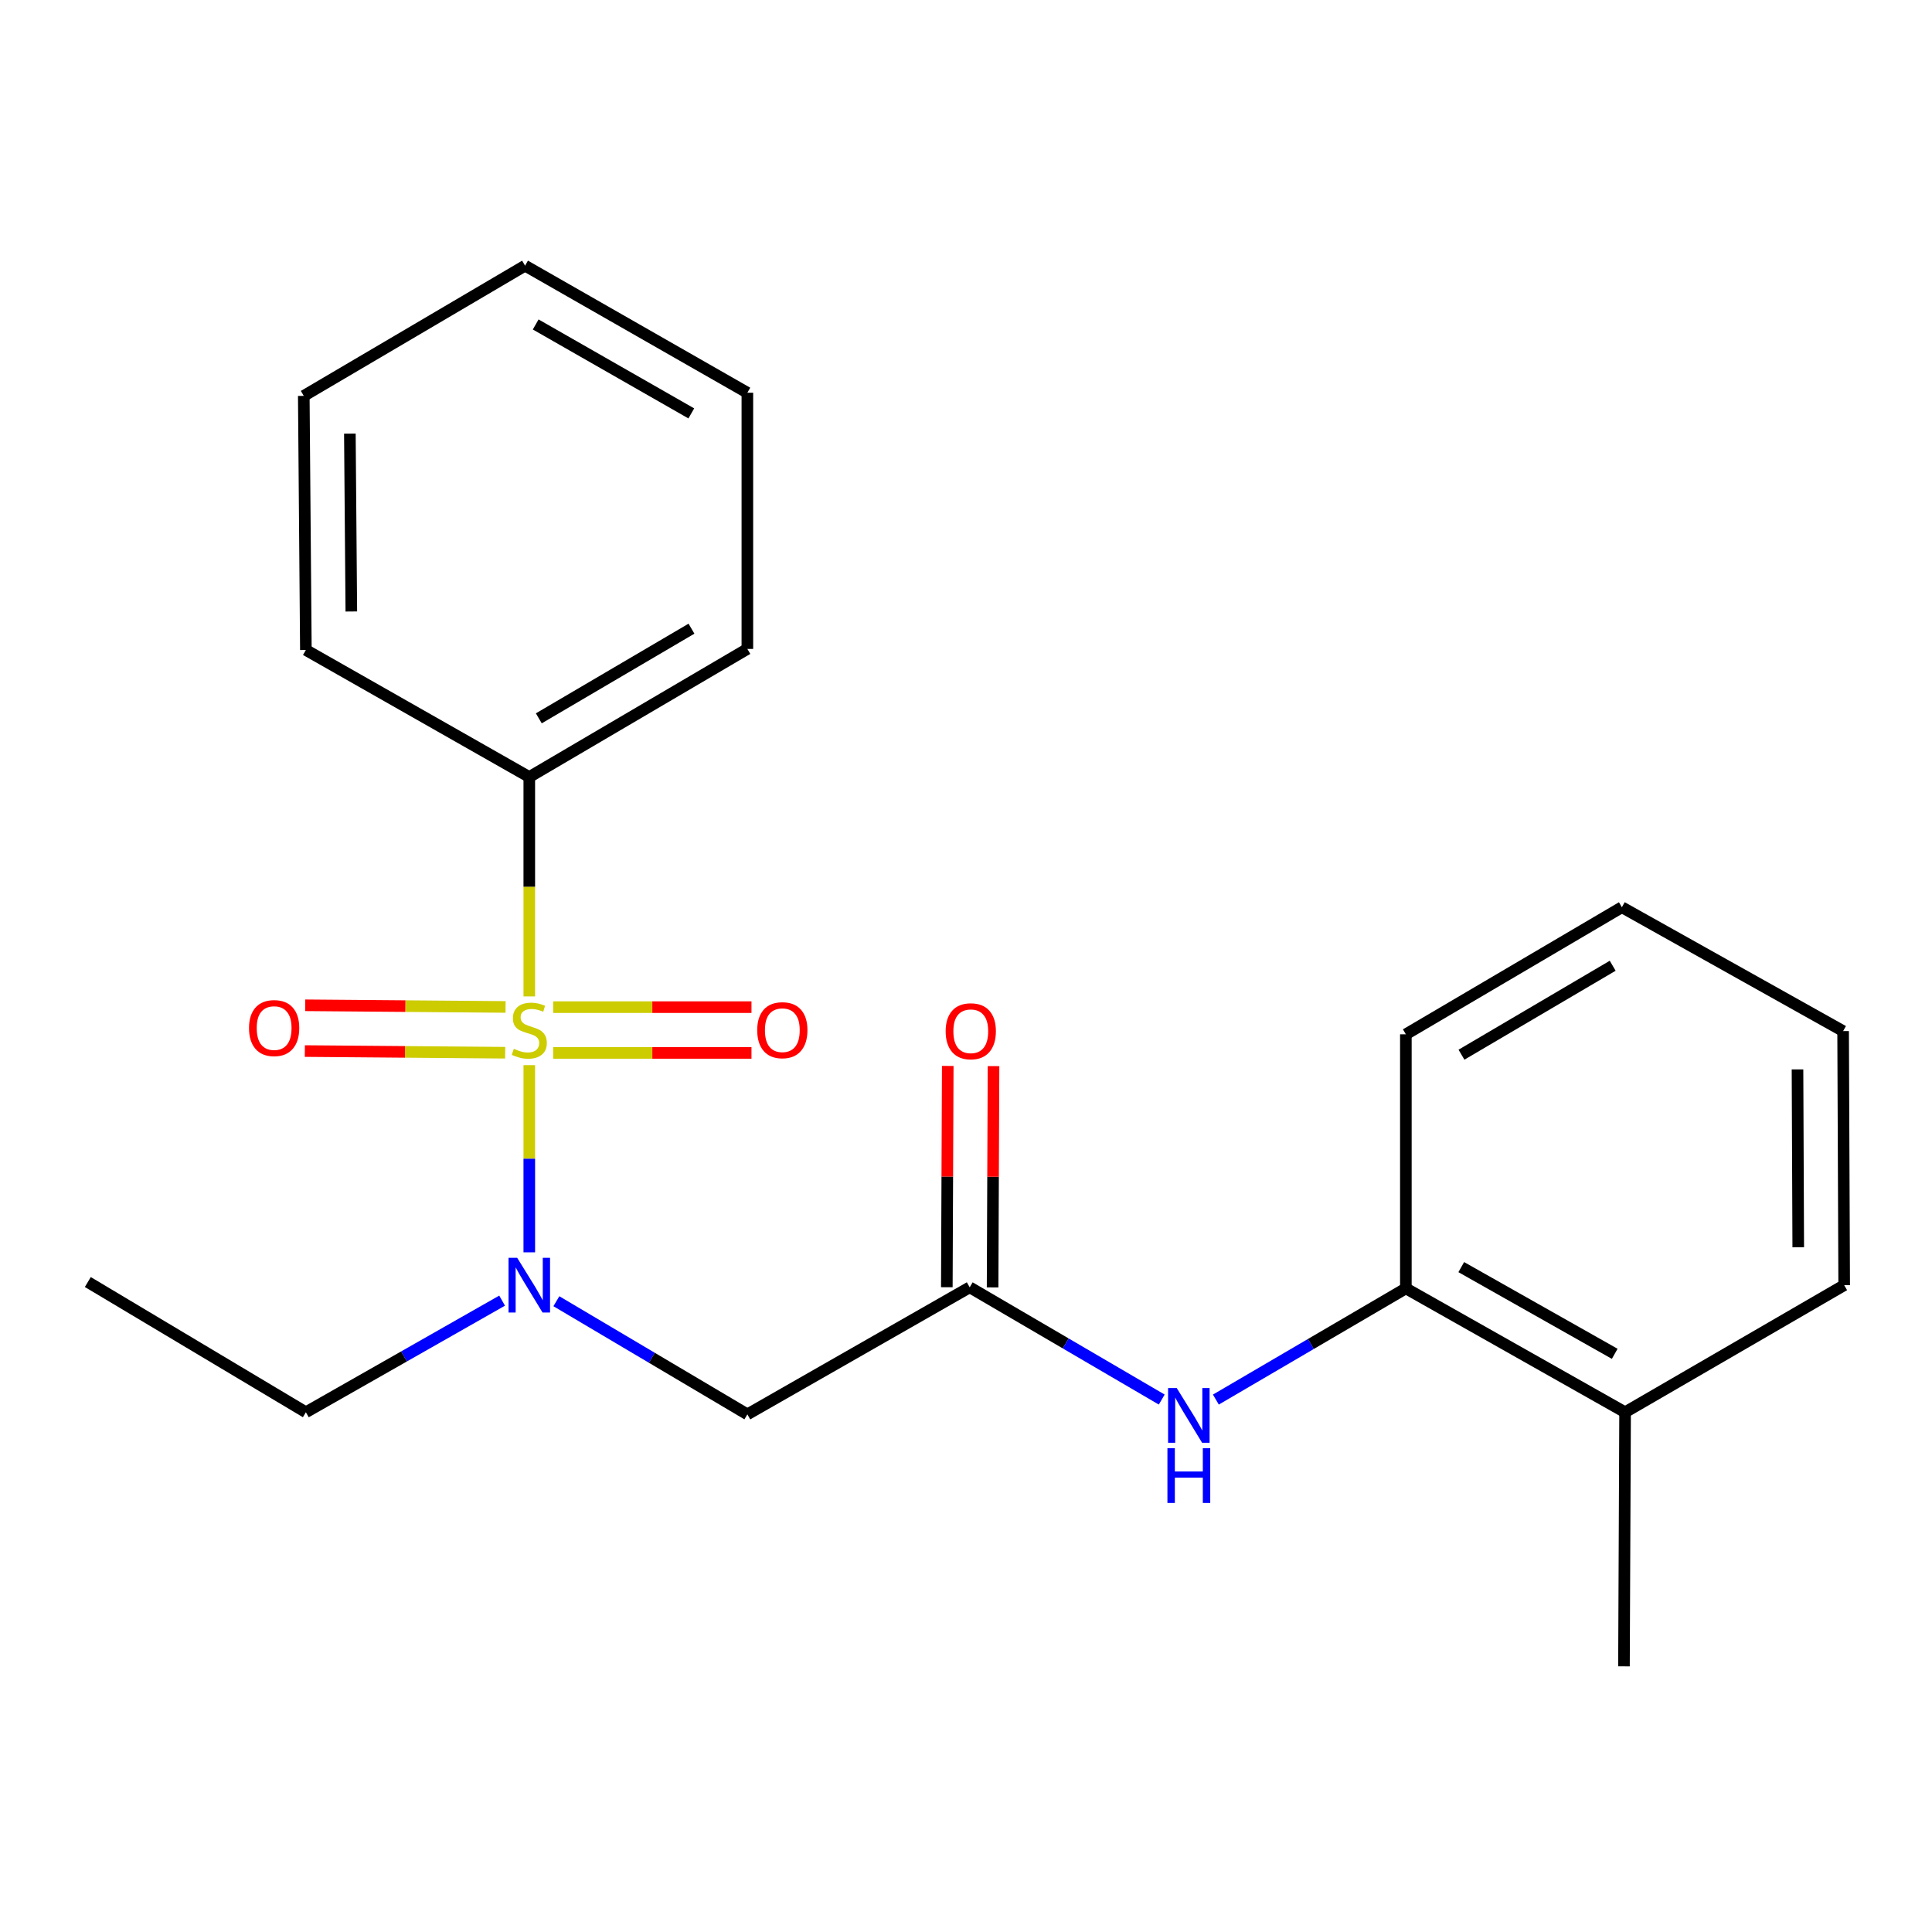 <?xml version='1.0' encoding='iso-8859-1'?>
<svg version='1.1' baseProfile='full'
              xmlns='http://www.w3.org/2000/svg'
                      xmlns:rdkit='http://www.rdkit.org/xml'
                      xmlns:xlink='http://www.w3.org/1999/xlink'
                  xml:space='preserve'
width='1000px' height='1000px' viewBox='0 0 1000 1000'>
<!-- END OF HEADER -->
<rect style='opacity:1.0;fill:#FFFFFF;stroke:none' width='1000' height='1000' x='0' y='0'> </rect>
<path class='bond-0' d='M 273.958,551.323 L 273.958,599.762' style='fill:none;fill-rule:evenodd;stroke:#CCCC00;stroke-width:6px;stroke-linecap:butt;stroke-linejoin:miter;stroke-opacity:1' />
<path class='bond-0' d='M 273.958,599.762 L 273.958,648.201' style='fill:none;fill-rule:evenodd;stroke:#0000FF;stroke-width:6px;stroke-linecap:butt;stroke-linejoin:miter;stroke-opacity:1' />
<path class='bond-4' d='M 261.674,521.194 L 209.828,520.765' style='fill:none;fill-rule:evenodd;stroke:#CCCC00;stroke-width:6px;stroke-linecap:butt;stroke-linejoin:miter;stroke-opacity:1' />
<path class='bond-4' d='M 209.828,520.765 L 157.982,520.336' style='fill:none;fill-rule:evenodd;stroke:#FF0000;stroke-width:6px;stroke-linecap:butt;stroke-linejoin:miter;stroke-opacity:1' />
<path class='bond-4' d='M 261.478,544.884 L 209.632,544.456' style='fill:none;fill-rule:evenodd;stroke:#CCCC00;stroke-width:6px;stroke-linecap:butt;stroke-linejoin:miter;stroke-opacity:1' />
<path class='bond-4' d='M 209.632,544.456 L 157.786,544.027' style='fill:none;fill-rule:evenodd;stroke:#FF0000;stroke-width:6px;stroke-linecap:butt;stroke-linejoin:miter;stroke-opacity:1' />
<path class='bond-5' d='M 286.312,544.987 L 337.639,544.987' style='fill:none;fill-rule:evenodd;stroke:#CCCC00;stroke-width:6px;stroke-linecap:butt;stroke-linejoin:miter;stroke-opacity:1' />
<path class='bond-5' d='M 337.639,544.987 L 388.966,544.987' style='fill:none;fill-rule:evenodd;stroke:#FF0000;stroke-width:6px;stroke-linecap:butt;stroke-linejoin:miter;stroke-opacity:1' />
<path class='bond-5' d='M 286.312,521.296 L 337.639,521.296' style='fill:none;fill-rule:evenodd;stroke:#CCCC00;stroke-width:6px;stroke-linecap:butt;stroke-linejoin:miter;stroke-opacity:1' />
<path class='bond-5' d='M 337.639,521.296 L 388.966,521.296' style='fill:none;fill-rule:evenodd;stroke:#FF0000;stroke-width:6px;stroke-linecap:butt;stroke-linejoin:miter;stroke-opacity:1' />
<path class='bond-6' d='M 273.958,515.748 L 273.958,458.964' style='fill:none;fill-rule:evenodd;stroke:#CCCC00;stroke-width:6px;stroke-linecap:butt;stroke-linejoin:miter;stroke-opacity:1' />
<path class='bond-6' d='M 273.958,458.964 L 273.958,402.181' style='fill:none;fill-rule:evenodd;stroke:#000000;stroke-width:6px;stroke-linecap:butt;stroke-linejoin:miter;stroke-opacity:1' />
<path class='bond-1' d='M 287.978,673.513 L 337.406,702.791' style='fill:none;fill-rule:evenodd;stroke:#0000FF;stroke-width:6px;stroke-linecap:butt;stroke-linejoin:miter;stroke-opacity:1' />
<path class='bond-1' d='M 337.406,702.791 L 386.834,732.07' style='fill:none;fill-rule:evenodd;stroke:#000000;stroke-width:6px;stroke-linecap:butt;stroke-linejoin:miter;stroke-opacity:1' />
<path class='bond-10' d='M 259.892,673.208 L 209.105,702.093' style='fill:none;fill-rule:evenodd;stroke:#0000FF;stroke-width:6px;stroke-linecap:butt;stroke-linejoin:miter;stroke-opacity:1' />
<path class='bond-10' d='M 209.105,702.093 L 158.318,730.978' style='fill:none;fill-rule:evenodd;stroke:#000000;stroke-width:6px;stroke-linecap:butt;stroke-linejoin:miter;stroke-opacity:1' />
<path class='bond-2' d='M 386.834,732.07 L 501.922,666.313' style='fill:none;fill-rule:evenodd;stroke:#000000;stroke-width:6px;stroke-linecap:butt;stroke-linejoin:miter;stroke-opacity:1' />
<path class='bond-3' d='M 501.922,666.313 L 551.617,695.363' style='fill:none;fill-rule:evenodd;stroke:#000000;stroke-width:6px;stroke-linecap:butt;stroke-linejoin:miter;stroke-opacity:1' />
<path class='bond-3' d='M 551.617,695.363 L 601.313,724.412' style='fill:none;fill-rule:evenodd;stroke:#0000FF;stroke-width:6px;stroke-linecap:butt;stroke-linejoin:miter;stroke-opacity:1' />
<path class='bond-8' d='M 513.767,666.363 L 514.006,609.091' style='fill:none;fill-rule:evenodd;stroke:#000000;stroke-width:6px;stroke-linecap:butt;stroke-linejoin:miter;stroke-opacity:1' />
<path class='bond-8' d='M 514.006,609.091 L 514.245,551.819' style='fill:none;fill-rule:evenodd;stroke:#FF0000;stroke-width:6px;stroke-linecap:butt;stroke-linejoin:miter;stroke-opacity:1' />
<path class='bond-8' d='M 490.076,666.264 L 490.315,608.992' style='fill:none;fill-rule:evenodd;stroke:#000000;stroke-width:6px;stroke-linecap:butt;stroke-linejoin:miter;stroke-opacity:1' />
<path class='bond-8' d='M 490.315,608.992 L 490.554,551.721' style='fill:none;fill-rule:evenodd;stroke:#FF0000;stroke-width:6px;stroke-linecap:butt;stroke-linejoin:miter;stroke-opacity:1' />
<path class='bond-7' d='M 629.332,724.42 L 678.503,695.643' style='fill:none;fill-rule:evenodd;stroke:#0000FF;stroke-width:6px;stroke-linecap:butt;stroke-linejoin:miter;stroke-opacity:1' />
<path class='bond-7' d='M 678.503,695.643 L 727.674,666.866' style='fill:none;fill-rule:evenodd;stroke:#000000;stroke-width:6px;stroke-linecap:butt;stroke-linejoin:miter;stroke-opacity:1' />
<path class='bond-12' d='M 273.958,402.181 L 386.834,335.885' style='fill:none;fill-rule:evenodd;stroke:#000000;stroke-width:6px;stroke-linecap:butt;stroke-linejoin:miter;stroke-opacity:1' />
<path class='bond-12' d='M 278.891,371.808 L 357.904,325.401' style='fill:none;fill-rule:evenodd;stroke:#000000;stroke-width:6px;stroke-linecap:butt;stroke-linejoin:miter;stroke-opacity:1' />
<path class='bond-13' d='M 273.958,402.181 L 158.318,336.424' style='fill:none;fill-rule:evenodd;stroke:#000000;stroke-width:6px;stroke-linecap:butt;stroke-linejoin:miter;stroke-opacity:1' />
<path class='bond-9' d='M 727.674,666.866 L 841.143,730.978' style='fill:none;fill-rule:evenodd;stroke:#000000;stroke-width:6px;stroke-linecap:butt;stroke-linejoin:miter;stroke-opacity:1' />
<path class='bond-9' d='M 756.349,655.856 L 835.777,700.734' style='fill:none;fill-rule:evenodd;stroke:#000000;stroke-width:6px;stroke-linecap:butt;stroke-linejoin:miter;stroke-opacity:1' />
<path class='bond-11' d='M 727.674,666.866 L 727.674,535.353' style='fill:none;fill-rule:evenodd;stroke:#000000;stroke-width:6px;stroke-linecap:butt;stroke-linejoin:miter;stroke-opacity:1' />
<path class='bond-14' d='M 841.143,730.978 L 840.564,862.491' style='fill:none;fill-rule:evenodd;stroke:#000000;stroke-width:6px;stroke-linecap:butt;stroke-linejoin:miter;stroke-opacity:1' />
<path class='bond-15' d='M 841.143,730.978 L 954.545,665.208' style='fill:none;fill-rule:evenodd;stroke:#000000;stroke-width:6px;stroke-linecap:butt;stroke-linejoin:miter;stroke-opacity:1' />
<path class='bond-16' d='M 158.318,730.978 L 45.455,663.576' style='fill:none;fill-rule:evenodd;stroke:#000000;stroke-width:6px;stroke-linecap:butt;stroke-linejoin:miter;stroke-opacity:1' />
<path class='bond-17' d='M 727.674,535.353 L 839.484,469.583' style='fill:none;fill-rule:evenodd;stroke:#000000;stroke-width:6px;stroke-linecap:butt;stroke-linejoin:miter;stroke-opacity:1' />
<path class='bond-17' d='M 756.458,545.908 L 834.725,499.869' style='fill:none;fill-rule:evenodd;stroke:#000000;stroke-width:6px;stroke-linecap:butt;stroke-linejoin:miter;stroke-opacity:1' />
<path class='bond-18' d='M 386.834,335.885 L 386.834,203.279' style='fill:none;fill-rule:evenodd;stroke:#000000;stroke-width:6px;stroke-linecap:butt;stroke-linejoin:miter;stroke-opacity:1' />
<path class='bond-20' d='M 158.318,336.424 L 157.238,204.911' style='fill:none;fill-rule:evenodd;stroke:#000000;stroke-width:6px;stroke-linecap:butt;stroke-linejoin:miter;stroke-opacity:1' />
<path class='bond-20' d='M 181.846,316.503 L 181.091,224.443' style='fill:none;fill-rule:evenodd;stroke:#000000;stroke-width:6px;stroke-linecap:butt;stroke-linejoin:miter;stroke-opacity:1' />
<path class='bond-23' d='M 954.545,665.208 L 953.993,533.694' style='fill:none;fill-rule:evenodd;stroke:#000000;stroke-width:6px;stroke-linecap:butt;stroke-linejoin:miter;stroke-opacity:1' />
<path class='bond-23' d='M 930.771,645.58 L 930.384,553.521' style='fill:none;fill-rule:evenodd;stroke:#000000;stroke-width:6px;stroke-linecap:butt;stroke-linejoin:miter;stroke-opacity:1' />
<path class='bond-19' d='M 839.484,469.583 L 953.993,533.694' style='fill:none;fill-rule:evenodd;stroke:#000000;stroke-width:6px;stroke-linecap:butt;stroke-linejoin:miter;stroke-opacity:1' />
<path class='bond-22' d='M 386.834,203.279 L 271.773,137.509' style='fill:none;fill-rule:evenodd;stroke:#000000;stroke-width:6px;stroke-linecap:butt;stroke-linejoin:miter;stroke-opacity:1' />
<path class='bond-22' d='M 357.818,213.981 L 277.275,167.942' style='fill:none;fill-rule:evenodd;stroke:#000000;stroke-width:6px;stroke-linecap:butt;stroke-linejoin:miter;stroke-opacity:1' />
<path class='bond-21' d='M 157.238,204.911 L 271.773,137.509' style='fill:none;fill-rule:evenodd;stroke:#000000;stroke-width:6px;stroke-linecap:butt;stroke-linejoin:miter;stroke-opacity:1' />
<path  class='atom-0' d='M 265.958 542.862
Q 266.278 542.982, 267.598 543.542
Q 268.918 544.102, 270.358 544.462
Q 271.838 544.782, 273.278 544.782
Q 275.958 544.782, 277.518 543.502
Q 279.078 542.182, 279.078 539.902
Q 279.078 538.342, 278.278 537.382
Q 277.518 536.422, 276.318 535.902
Q 275.118 535.382, 273.118 534.782
Q 270.598 534.022, 269.078 533.302
Q 267.598 532.582, 266.518 531.062
Q 265.478 529.542, 265.478 526.982
Q 265.478 523.422, 267.878 521.222
Q 270.318 519.022, 275.118 519.022
Q 278.398 519.022, 282.118 520.582
L 281.198 523.662
Q 277.798 522.262, 275.238 522.262
Q 272.478 522.262, 270.958 523.422
Q 269.438 524.542, 269.478 526.502
Q 269.478 528.022, 270.238 528.942
Q 271.038 529.862, 272.158 530.382
Q 273.318 530.902, 275.238 531.502
Q 277.798 532.302, 279.318 533.102
Q 280.838 533.902, 281.918 535.542
Q 283.038 537.142, 283.038 539.902
Q 283.038 543.822, 280.398 545.942
Q 277.798 548.022, 273.438 548.022
Q 270.918 548.022, 268.998 547.462
Q 267.118 546.942, 264.878 546.022
L 265.958 542.862
' fill='#CCCC00'/>
<path  class='atom-1' d='M 267.698 651.048
L 276.978 666.048
Q 277.898 667.528, 279.378 670.208
Q 280.858 672.888, 280.938 673.048
L 280.938 651.048
L 284.698 651.048
L 284.698 679.368
L 280.818 679.368
L 270.858 662.968
Q 269.698 661.048, 268.458 658.848
Q 267.258 656.648, 266.898 655.968
L 266.898 679.368
L 263.218 679.368
L 263.218 651.048
L 267.698 651.048
' fill='#0000FF'/>
<path  class='atom-4' d='M 609.078 718.45
L 618.358 733.45
Q 619.278 734.93, 620.758 737.61
Q 622.238 740.29, 622.318 740.45
L 622.318 718.45
L 626.078 718.45
L 626.078 746.77
L 622.198 746.77
L 612.238 730.37
Q 611.078 728.45, 609.838 726.25
Q 608.638 724.05, 608.278 723.37
L 608.278 746.77
L 604.598 746.77
L 604.598 718.45
L 609.078 718.45
' fill='#0000FF'/>
<path  class='atom-4' d='M 604.258 749.602
L 608.098 749.602
L 608.098 761.642
L 622.578 761.642
L 622.578 749.602
L 626.418 749.602
L 626.418 777.922
L 622.578 777.922
L 622.578 764.842
L 608.098 764.842
L 608.098 777.922
L 604.258 777.922
L 604.258 749.602
' fill='#0000FF'/>
<path  class='atom-5' d='M 128.892 532.129
Q 128.892 525.329, 132.252 521.529
Q 135.612 517.729, 141.892 517.729
Q 148.172 517.729, 151.532 521.529
Q 154.892 525.329, 154.892 532.129
Q 154.892 539.009, 151.492 542.929
Q 148.092 546.809, 141.892 546.809
Q 135.652 546.809, 132.252 542.929
Q 128.892 539.049, 128.892 532.129
M 141.892 543.609
Q 146.212 543.609, 148.532 540.729
Q 150.892 537.809, 150.892 532.129
Q 150.892 526.569, 148.532 523.769
Q 146.212 520.929, 141.892 520.929
Q 137.572 520.929, 135.212 523.729
Q 132.892 526.529, 132.892 532.129
Q 132.892 537.849, 135.212 540.729
Q 137.572 543.609, 141.892 543.609
' fill='#FF0000'/>
<path  class='atom-6' d='M 391.932 533.222
Q 391.932 526.422, 395.292 522.622
Q 398.652 518.822, 404.932 518.822
Q 411.212 518.822, 414.572 522.622
Q 417.932 526.422, 417.932 533.222
Q 417.932 540.102, 414.532 544.022
Q 411.132 547.902, 404.932 547.902
Q 398.692 547.902, 395.292 544.022
Q 391.932 540.142, 391.932 533.222
M 404.932 544.702
Q 409.252 544.702, 411.572 541.822
Q 413.932 538.902, 413.932 533.222
Q 413.932 527.662, 411.572 524.862
Q 409.252 522.022, 404.932 522.022
Q 400.612 522.022, 398.252 524.822
Q 395.932 527.622, 395.932 533.222
Q 395.932 538.942, 398.252 541.822
Q 400.612 544.702, 404.932 544.702
' fill='#FF0000'/>
<path  class='atom-9' d='M 489.474 533.774
Q 489.474 526.974, 492.834 523.174
Q 496.194 519.374, 502.474 519.374
Q 508.754 519.374, 512.114 523.174
Q 515.474 526.974, 515.474 533.774
Q 515.474 540.654, 512.074 544.574
Q 508.674 548.454, 502.474 548.454
Q 496.234 548.454, 492.834 544.574
Q 489.474 540.694, 489.474 533.774
M 502.474 545.254
Q 506.794 545.254, 509.114 542.374
Q 511.474 539.454, 511.474 533.774
Q 511.474 528.214, 509.114 525.414
Q 506.794 522.574, 502.474 522.574
Q 498.154 522.574, 495.794 525.374
Q 493.474 528.174, 493.474 533.774
Q 493.474 539.494, 495.794 542.374
Q 498.154 545.254, 502.474 545.254
' fill='#FF0000'/>
</svg>
